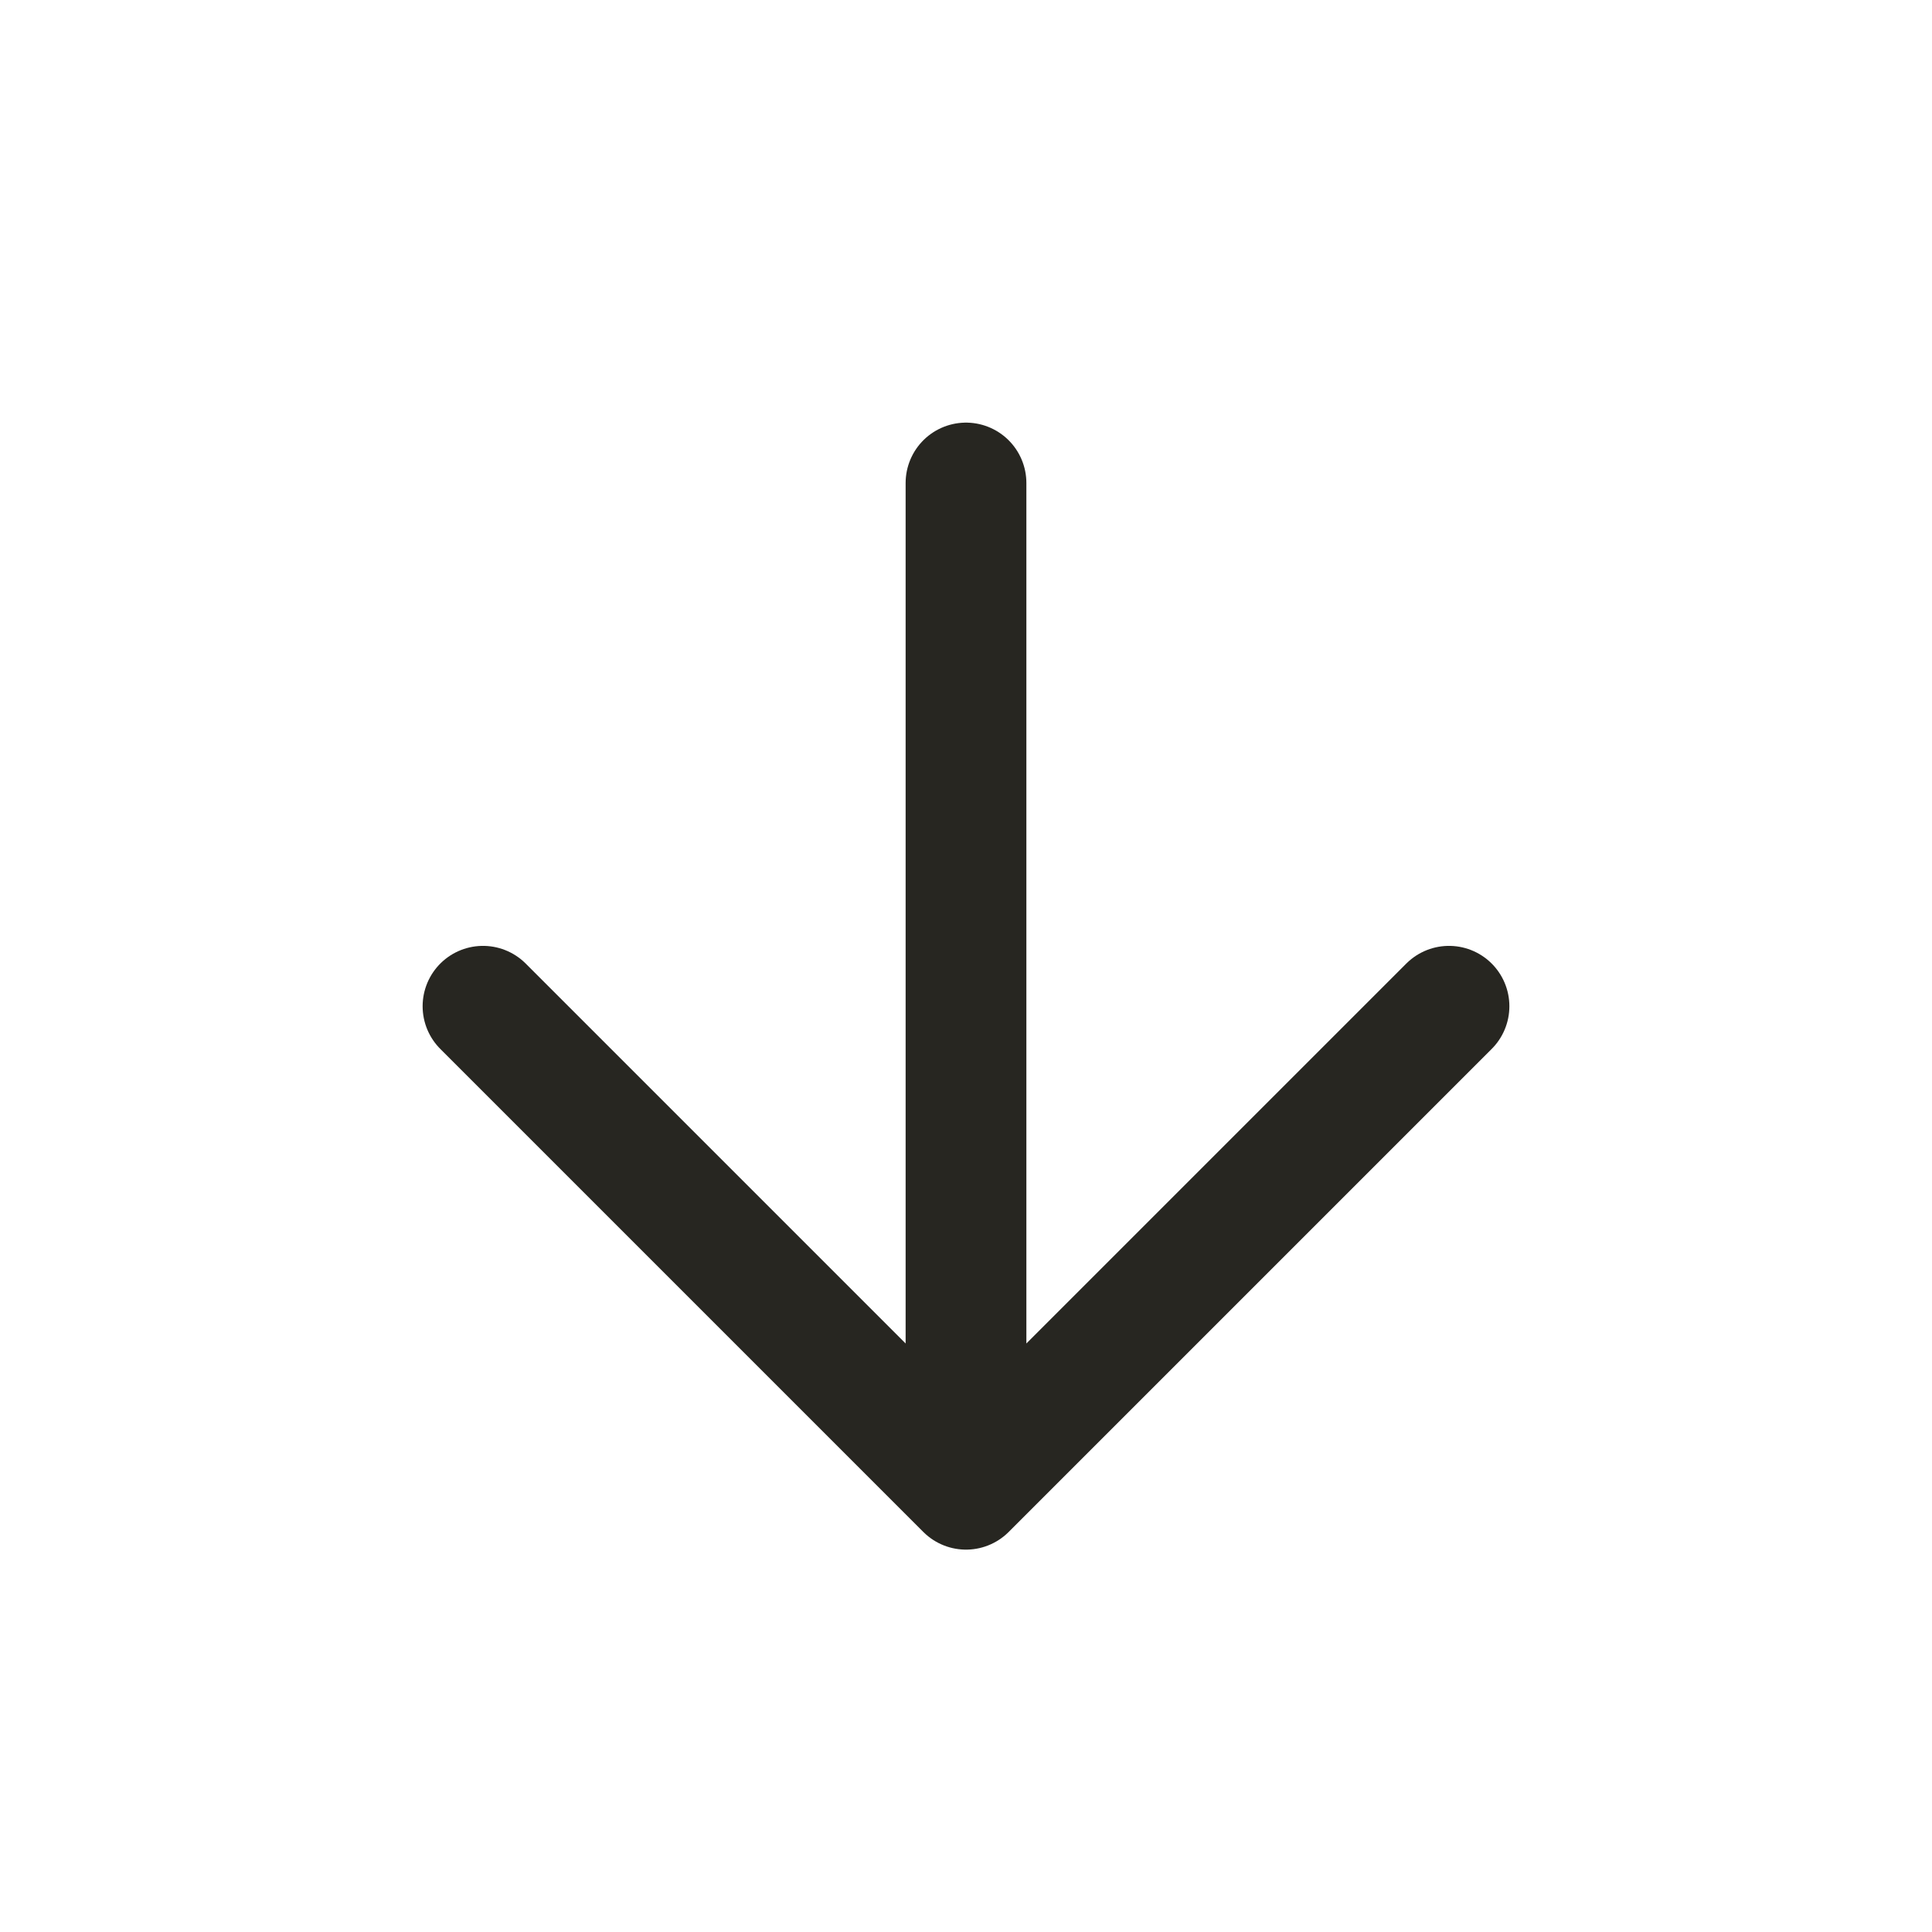 <svg width="24" height="24" viewBox="0 0 24 24" fill="none" xmlns="http://www.w3.org/2000/svg">
<path d="M12 6L12 18.5M12 18.5L18 12.5M12 18.5L6 12.5" stroke="#272621" stroke-width="1.5" stroke-linecap="round" stroke-linejoin="round"/>
</svg>
